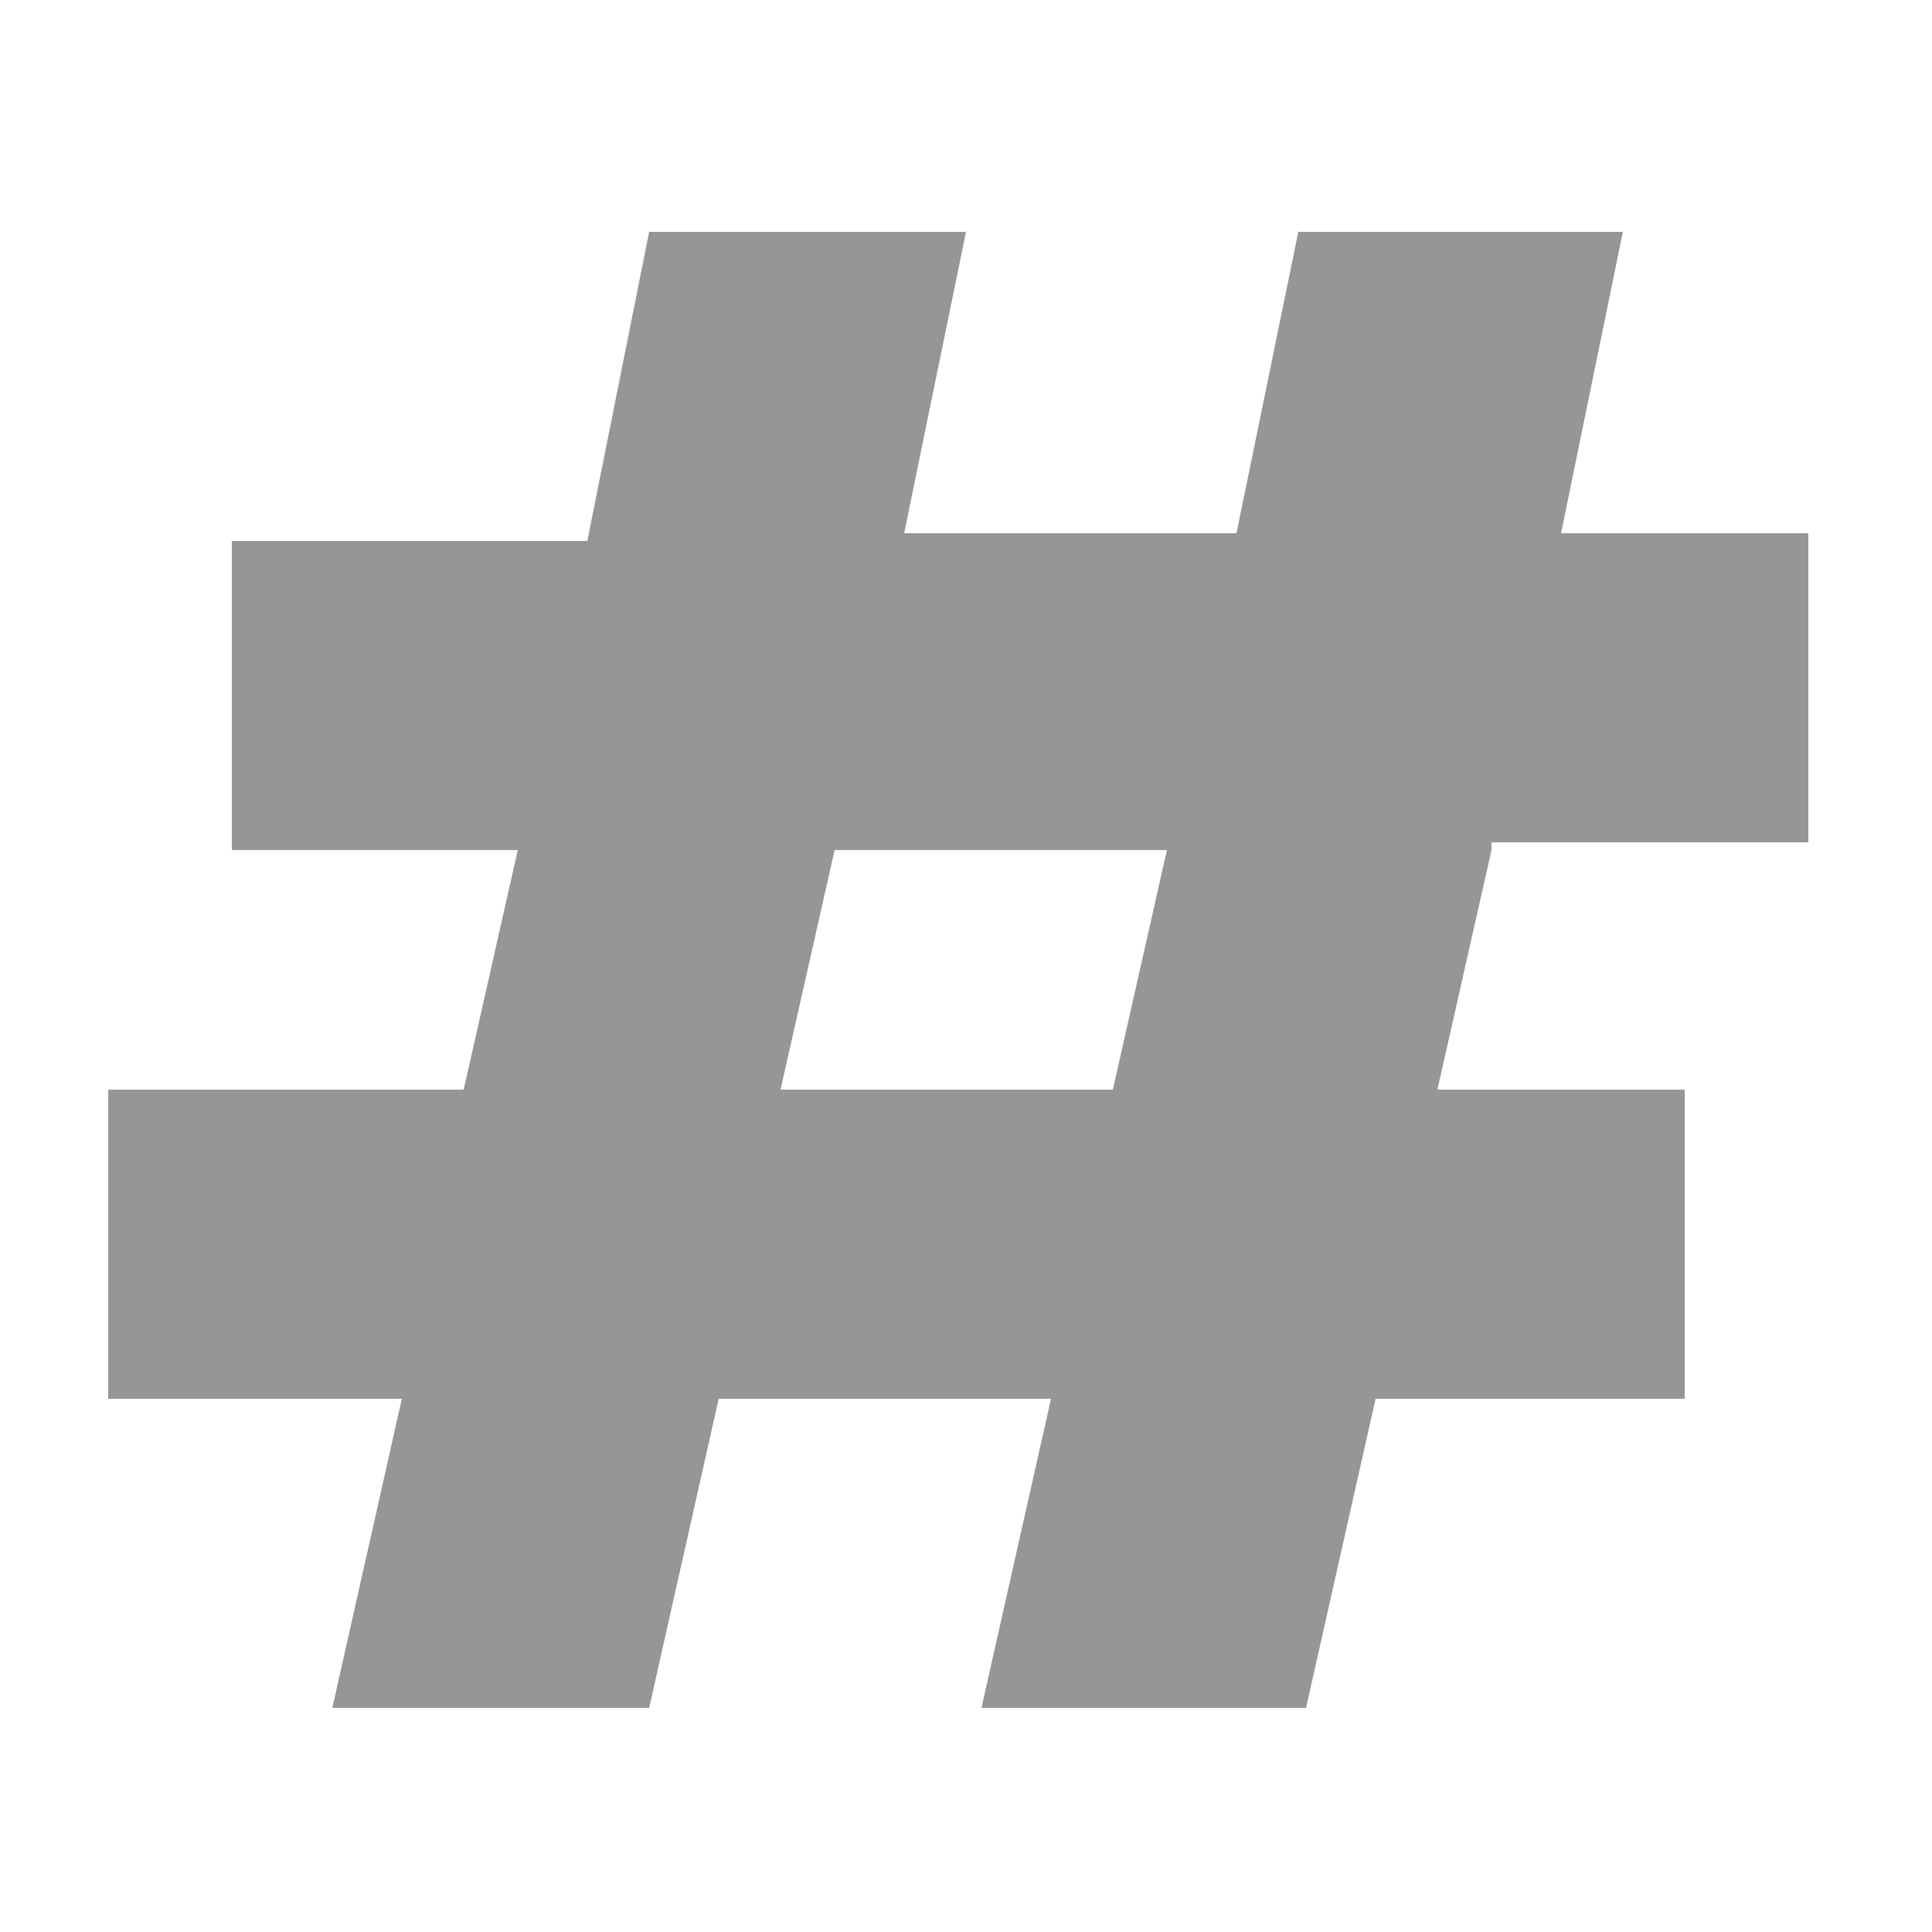 <?xml version="1.0" encoding="utf-8"?>
<!-- Generator: Adobe Illustrator 22.0.1, SVG Export Plug-In . SVG Version: 6.00 Build 0)  -->
<svg version="1.1" id="Capa_1" xmlns="http://www.w3.org/2000/svg" xmlns:xlink="http://www.w3.org/1999/xlink" x="0px" y="0px"
	 viewBox="0 0 25 25" style="enable-background:new 0 0 25 25;" xml:space="preserve">
<style type="text/css">
	.st0{fill:#969696;}
</style>
<path class="st0" d="M19.3,11l-0.7,3.1h3.2v4h-4l-0.9,4h-4.2l0.9-4H9.3l-0.9,4H4.3l0.9-4H1.4v-4H6L6.7,11H3v-4h4.6L8.4,3h4.1
	l-0.8,3.9H16L16.8,3H21l-0.8,3.9h3.2v4H19.3z M15.1,11h-4.3l-0.7,3.1h4.3L15.1,11z"/>
</svg>
